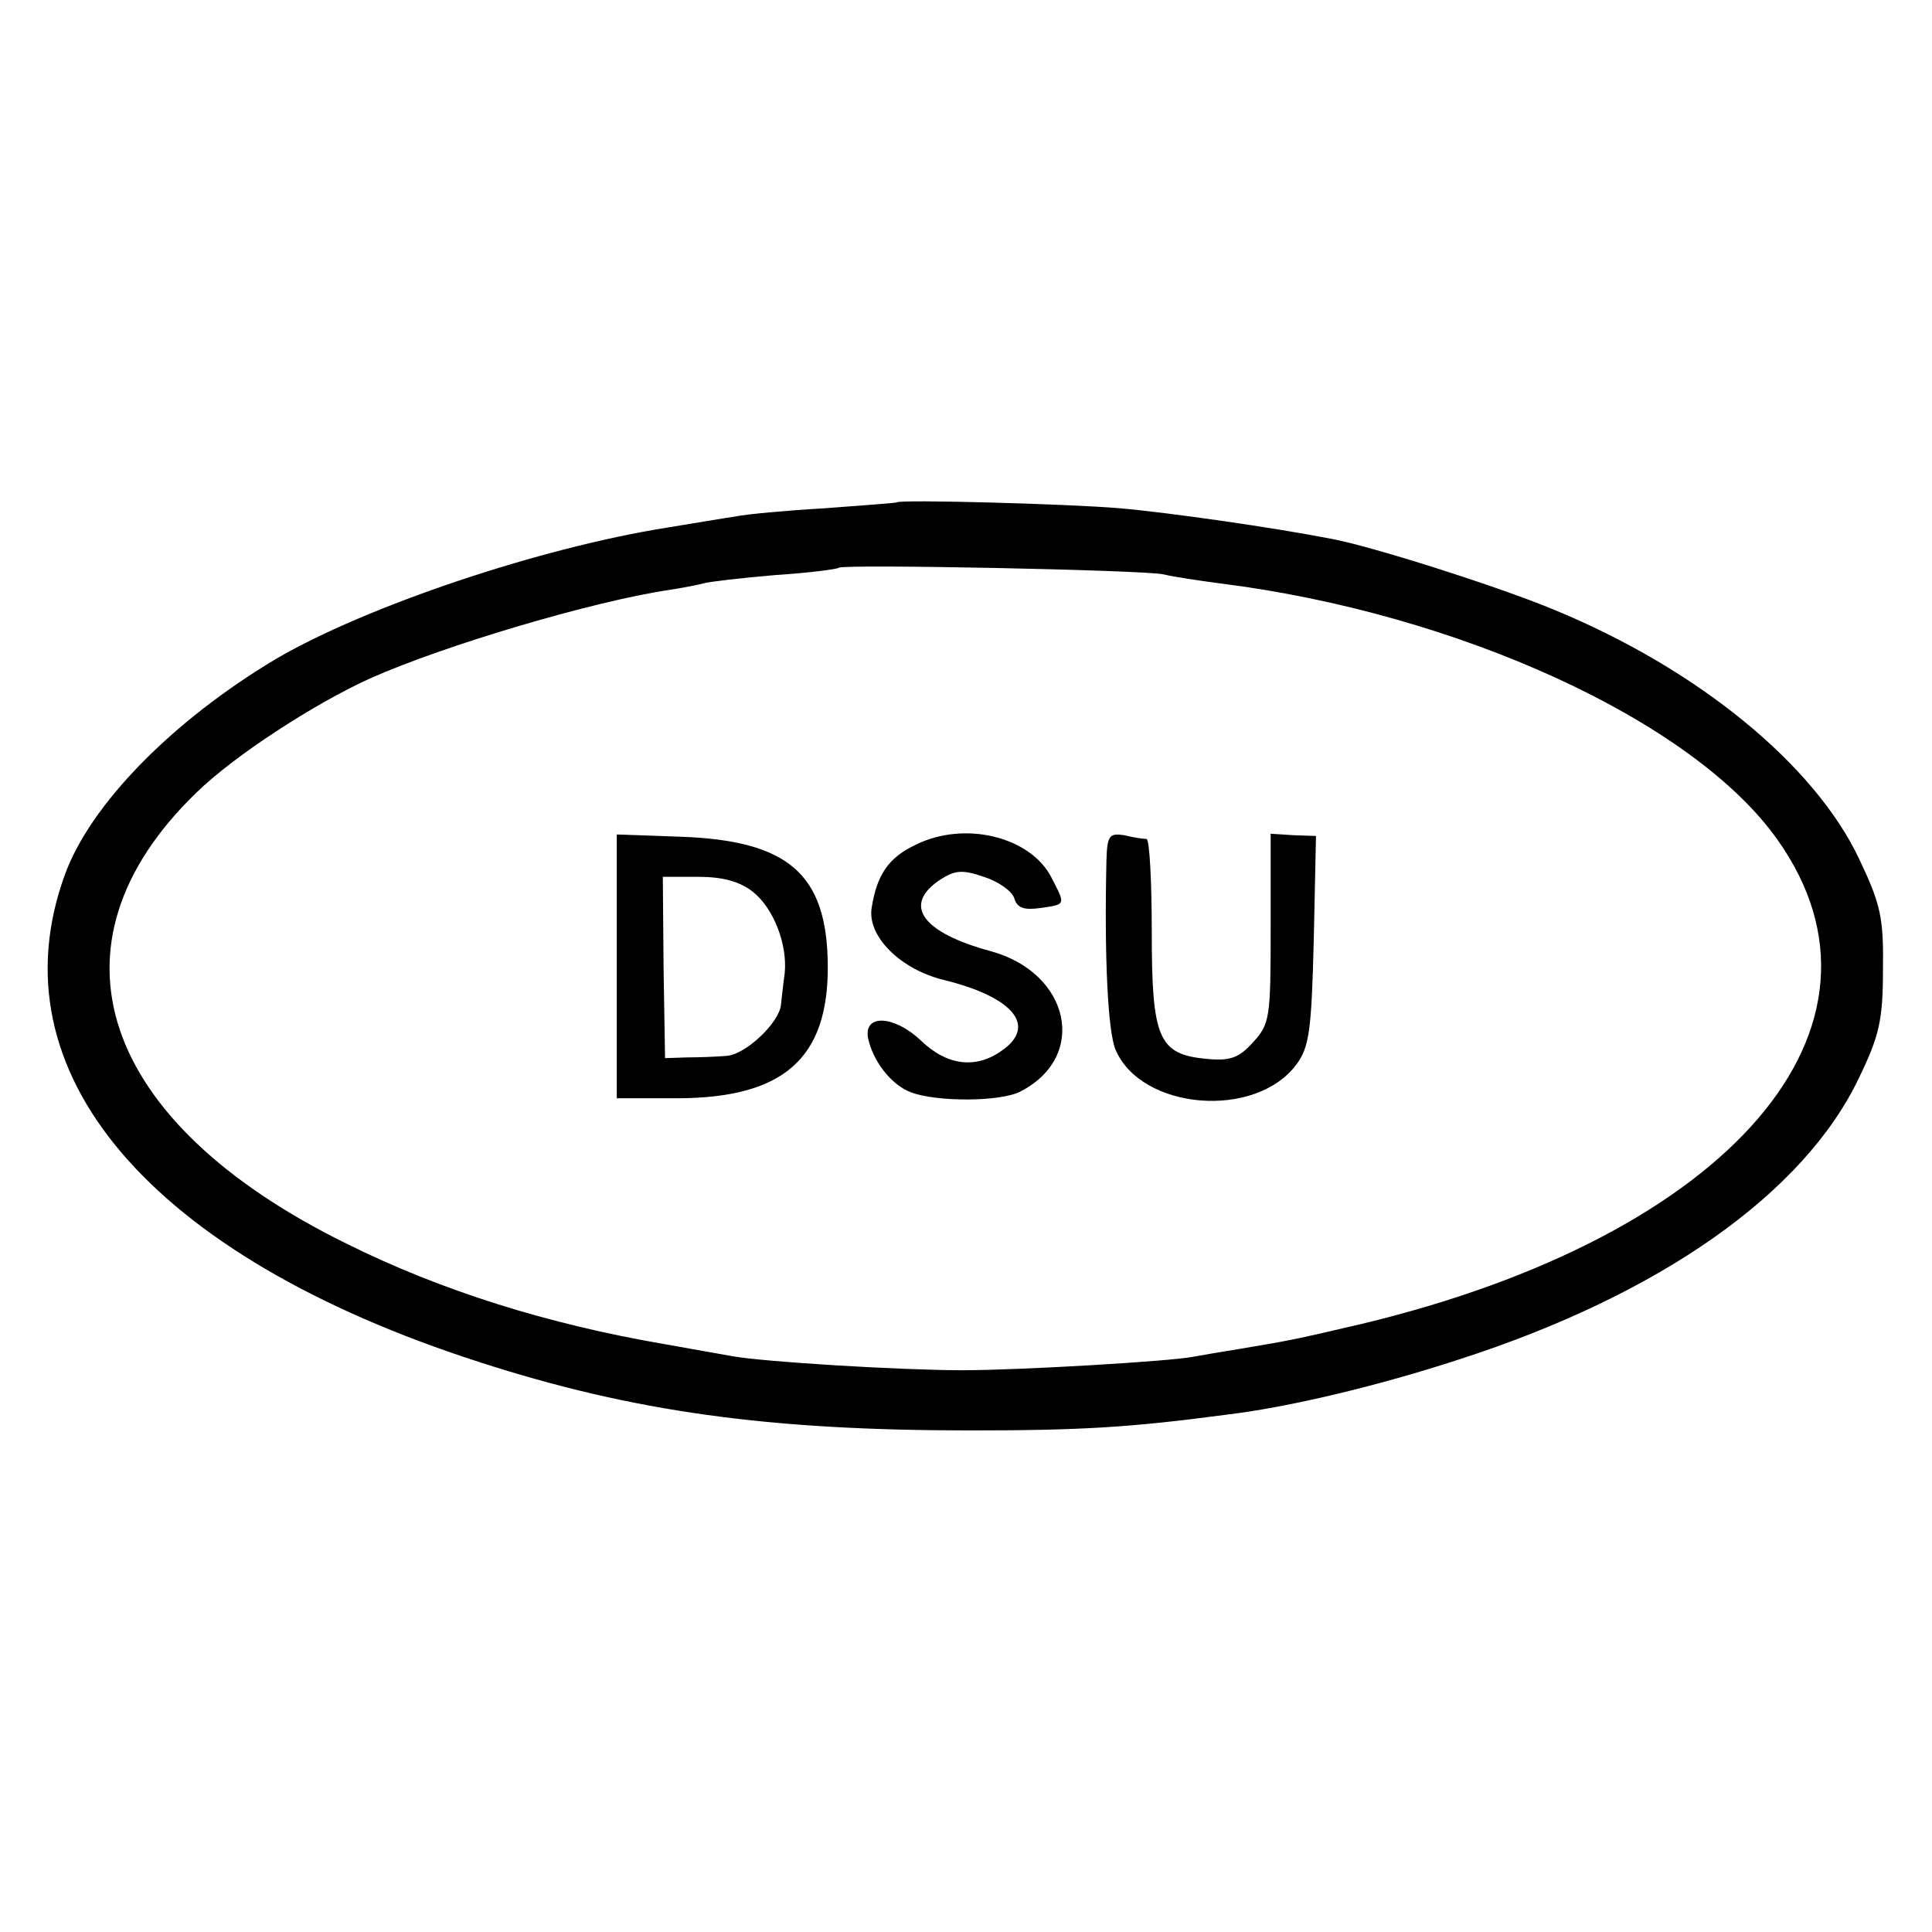 <?xml version="1.0" standalone="no"?>
<!DOCTYPE svg PUBLIC "-//W3C//DTD SVG 20010904//EN"
 "http://www.w3.org/TR/2001/REC-SVG-20010904/DTD/svg10.dtd">
<svg version="1.0" xmlns="http://www.w3.org/2000/svg"
 width="260pt" height="260pt" viewBox="0 0 260 260"
 preserveAspectRatio="xMidYMid meet">
<g transform="translate(0,260) scale(0.1,-0.1)"
fill="#000000" stroke="none">
<path d="M1207 1924 c-1 -1 -45 -4 -97 -8 -52 -3 -106 -8 -120 -11 -14 -2 -55
-9 -92 -15 -171 -27 -406 -106 -527 -177 -139 -83 -250 -196 -284 -291 -96
-265 114 -512 558 -655 207 -67 390 -92 660 -92 150 0 216 4 344 21 85 10 206
39 316 75 269 87 463 223 537 379 27 56 32 77 32 145 1 70 -3 88 -32 149 -60
127 -217 256 -412 336 -72 30 -244 85 -299 95 -77 15 -216 35 -284 41 -71 6
-295 12 -300 8z m359 -97 c12 -3 45 -8 75 -12 321 -40 638 -185 751 -345 179
-252 -63 -533 -561 -652 -94 -22 -96 -22 -161 -33 -25 -4 -54 -9 -65 -11 -31
-6 -231 -18 -310 -18 -81 0 -266 11 -310 19 -16 3 -57 10 -90 16 -158 27 -301
72 -428 135 -334 164 -414 403 -203 607 51 50 159 120 234 154 101 45 301 104
402 119 19 3 40 7 47 9 6 2 49 7 95 11 46 3 85 8 87 10 6 5 412 -3 437 -9z"/>
<path d="M830 1300 l0 -178 80 0 c144 0 205 53 204 179 -1 123 -53 168 -199
173 l-85 3 0 -177z m183 100 c28 -22 47 -71 43 -110 -2 -14 -4 -33 -5 -42 -2
-24 -48 -68 -74 -69 -12 -1 -35 -2 -52 -2 l-30 -1 -2 122 -1 122 48 0 c32 0
55 -6 73 -20z"/>
<path d="M1232 1463 c-36 -17 -52 -40 -59 -85 -6 -38 39 -83 98 -97 93 -23
125 -62 77 -95 -35 -25 -74 -20 -109 14 -35 33 -76 36 -71 4 6 -31 31 -64 58
-74 34 -13 120 -13 147 1 92 47 67 160 -40 189 -92 25 -119 62 -68 96 20 13
30 14 59 4 19 -6 38 -19 41 -29 4 -13 13 -16 35 -13 35 5 34 4 15 41 -28 55
-117 77 -183 44z"/>
<path d="M1489 1442 c-3 -132 2 -229 12 -254 34 -82 189 -95 244 -20 17 23 20
46 23 167 l3 140 -30 1 -31 2 0 -128 c0 -120 -1 -128 -24 -153 -19 -21 -31
-25 -62 -22 -65 6 -74 27 -74 171 0 68 -3 124 -7 125 -5 0 -18 2 -30 5 -20 3
-23 0 -24 -34z"/>
</g>
</svg>
